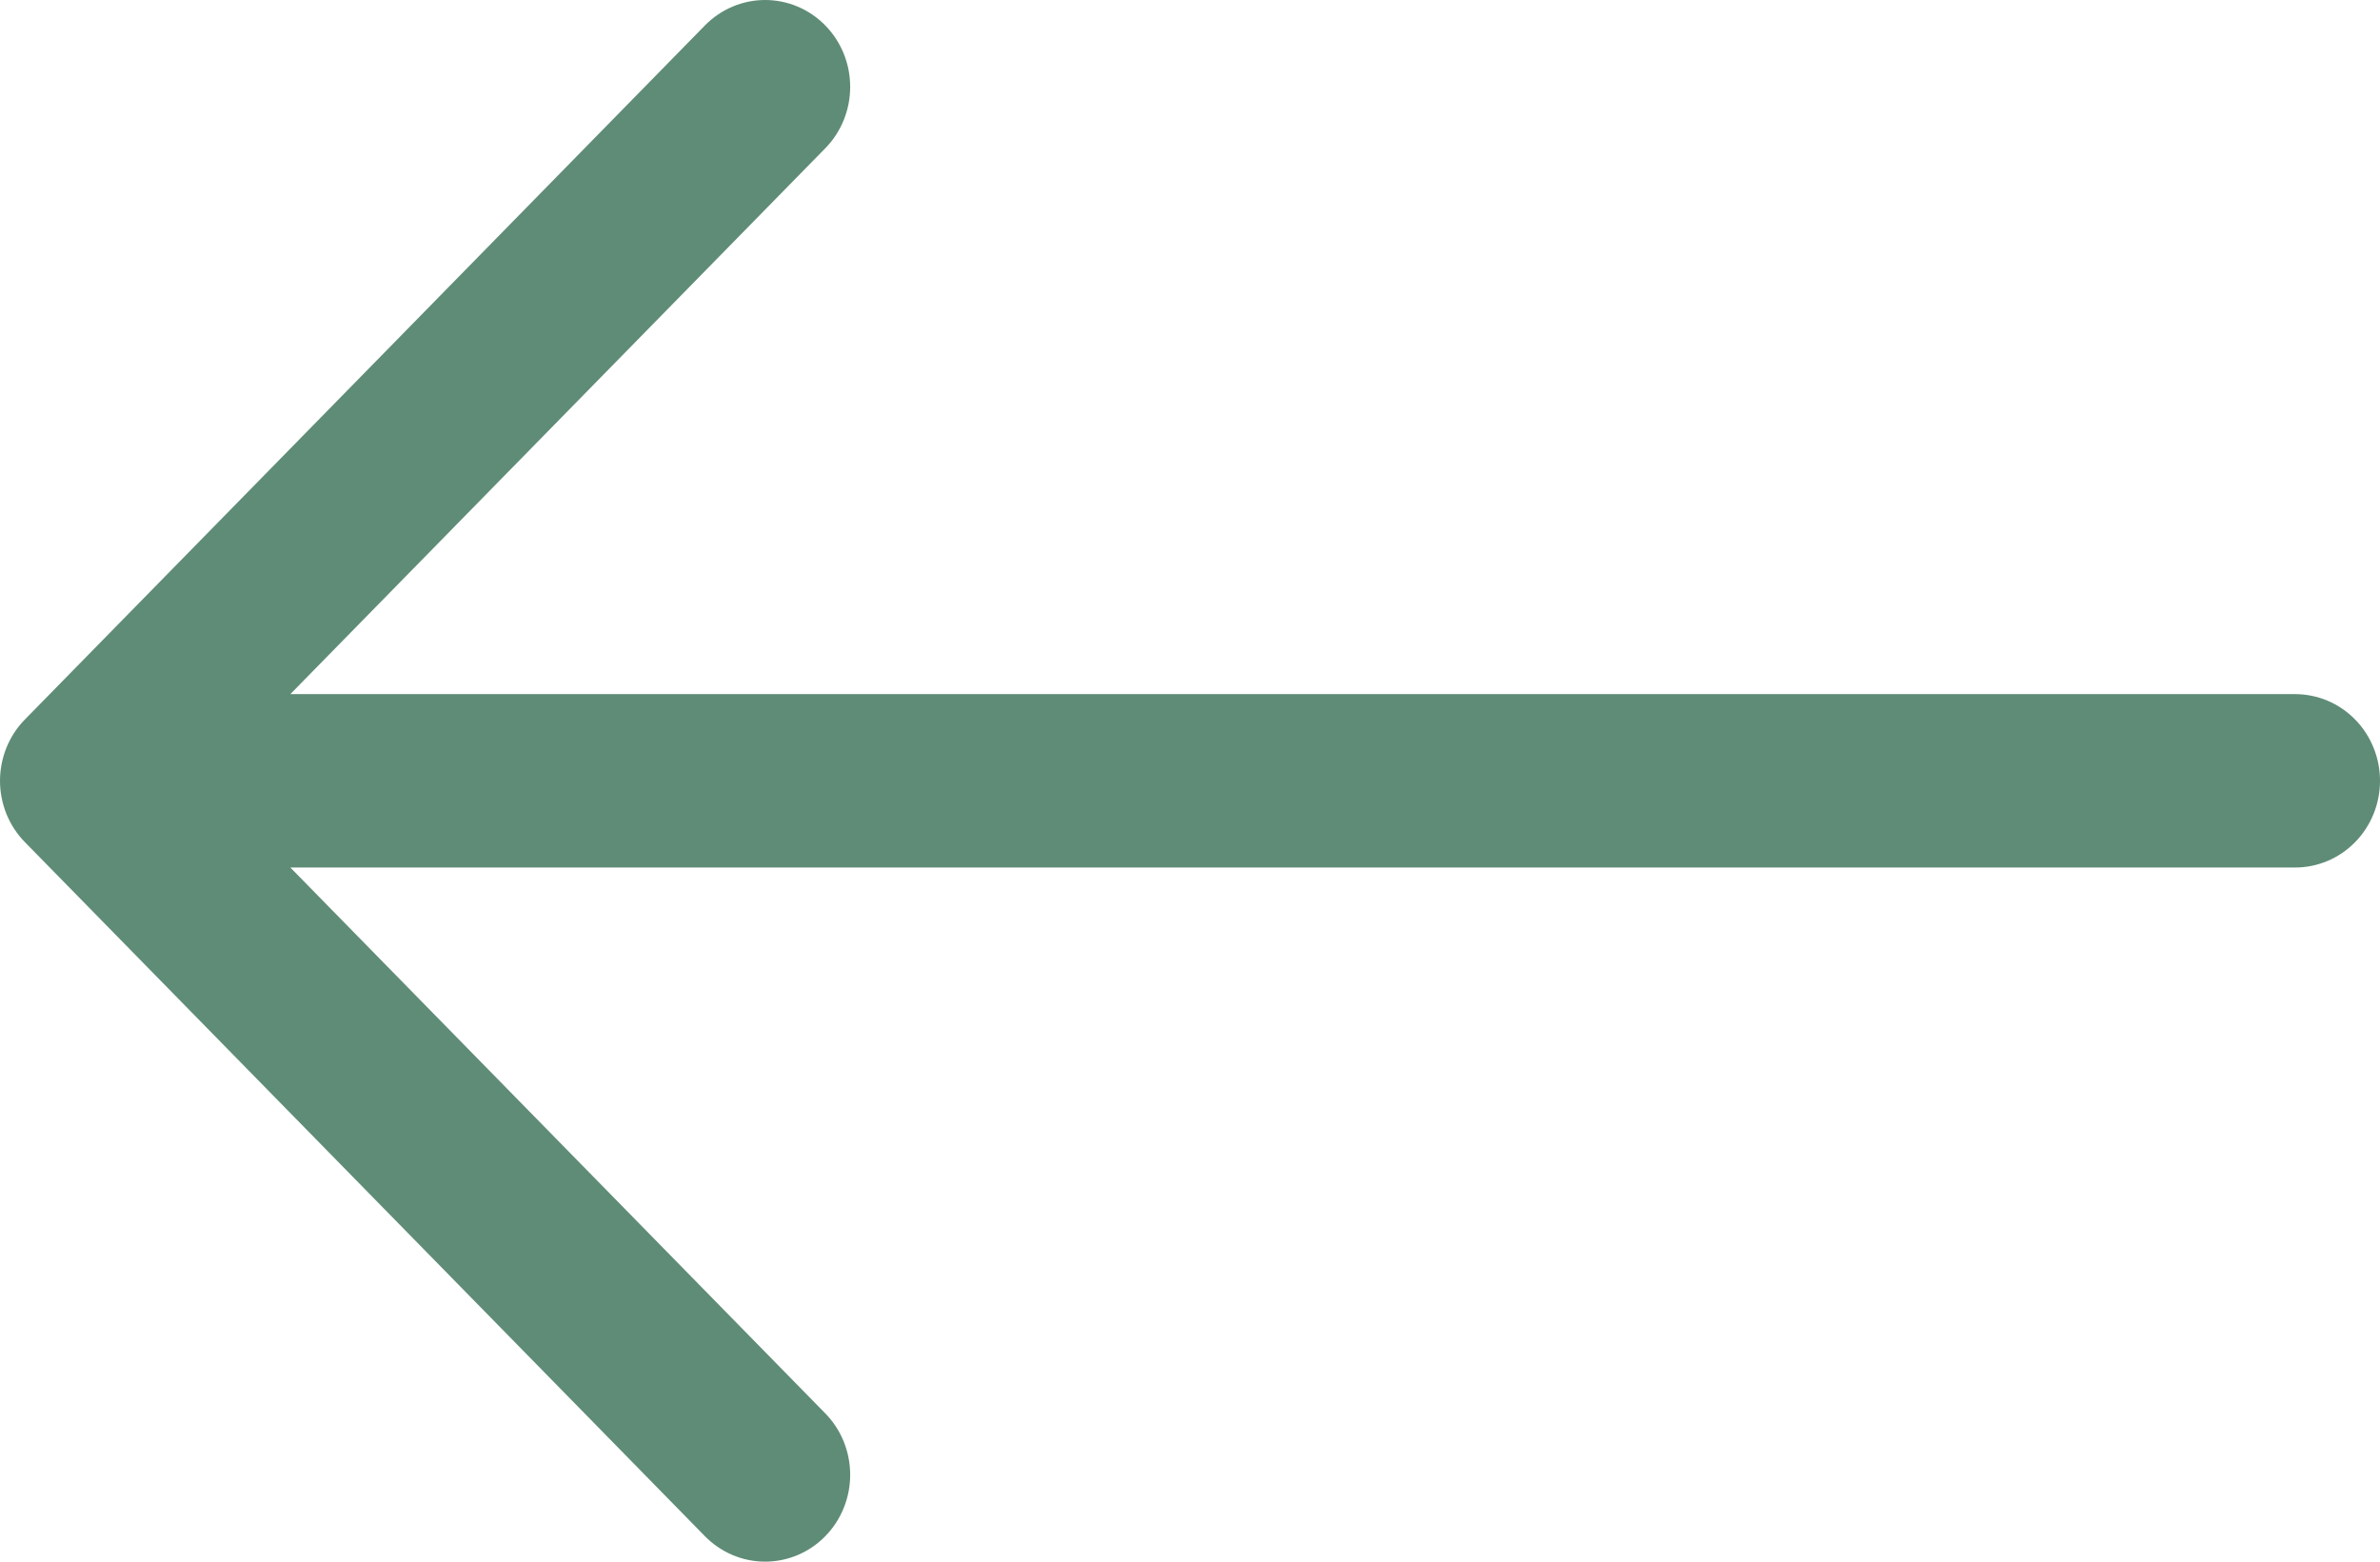 <svg width="32" height="21" viewBox="0 0 32 21" fill="none" xmlns="http://www.w3.org/2000/svg">
<path fill-rule="evenodd" clip-rule="evenodd" d="M32 10.5C32 10.809 31.88 11.106 31.665 11.325C31.451 11.544 31.16 11.666 30.857 11.666L3.904 11.666L11.096 19.006C11.311 19.225 11.431 19.522 11.431 19.832C11.431 20.142 11.311 20.439 11.096 20.658C10.882 20.877 10.591 21 10.287 21C9.984 21 9.693 20.877 9.478 20.658L0.336 11.326C0.229 11.217 0.145 11.089 0.087 10.947C0.03 10.805 4.65676e-07 10.653 4.5897e-07 10.5C4.52263e-07 10.347 0.03 10.195 0.087 10.053C0.145 9.911 0.229 9.782 0.336 9.674L9.478 0.342C9.584 0.234 9.71 0.148 9.849 0.089C9.988 0.03 10.137 -4.43095e-07 10.287 -4.49663e-07C10.591 -4.62928e-07 10.882 0.123 11.096 0.342C11.311 0.561 11.431 0.858 11.431 1.168C11.431 1.478 11.311 1.775 11.096 1.994L3.904 9.334L30.857 9.334C31.16 9.334 31.451 9.456 31.665 9.675C31.88 9.894 32 10.191 32 10.5Z" fill="#5F8C77"/>
</svg>
